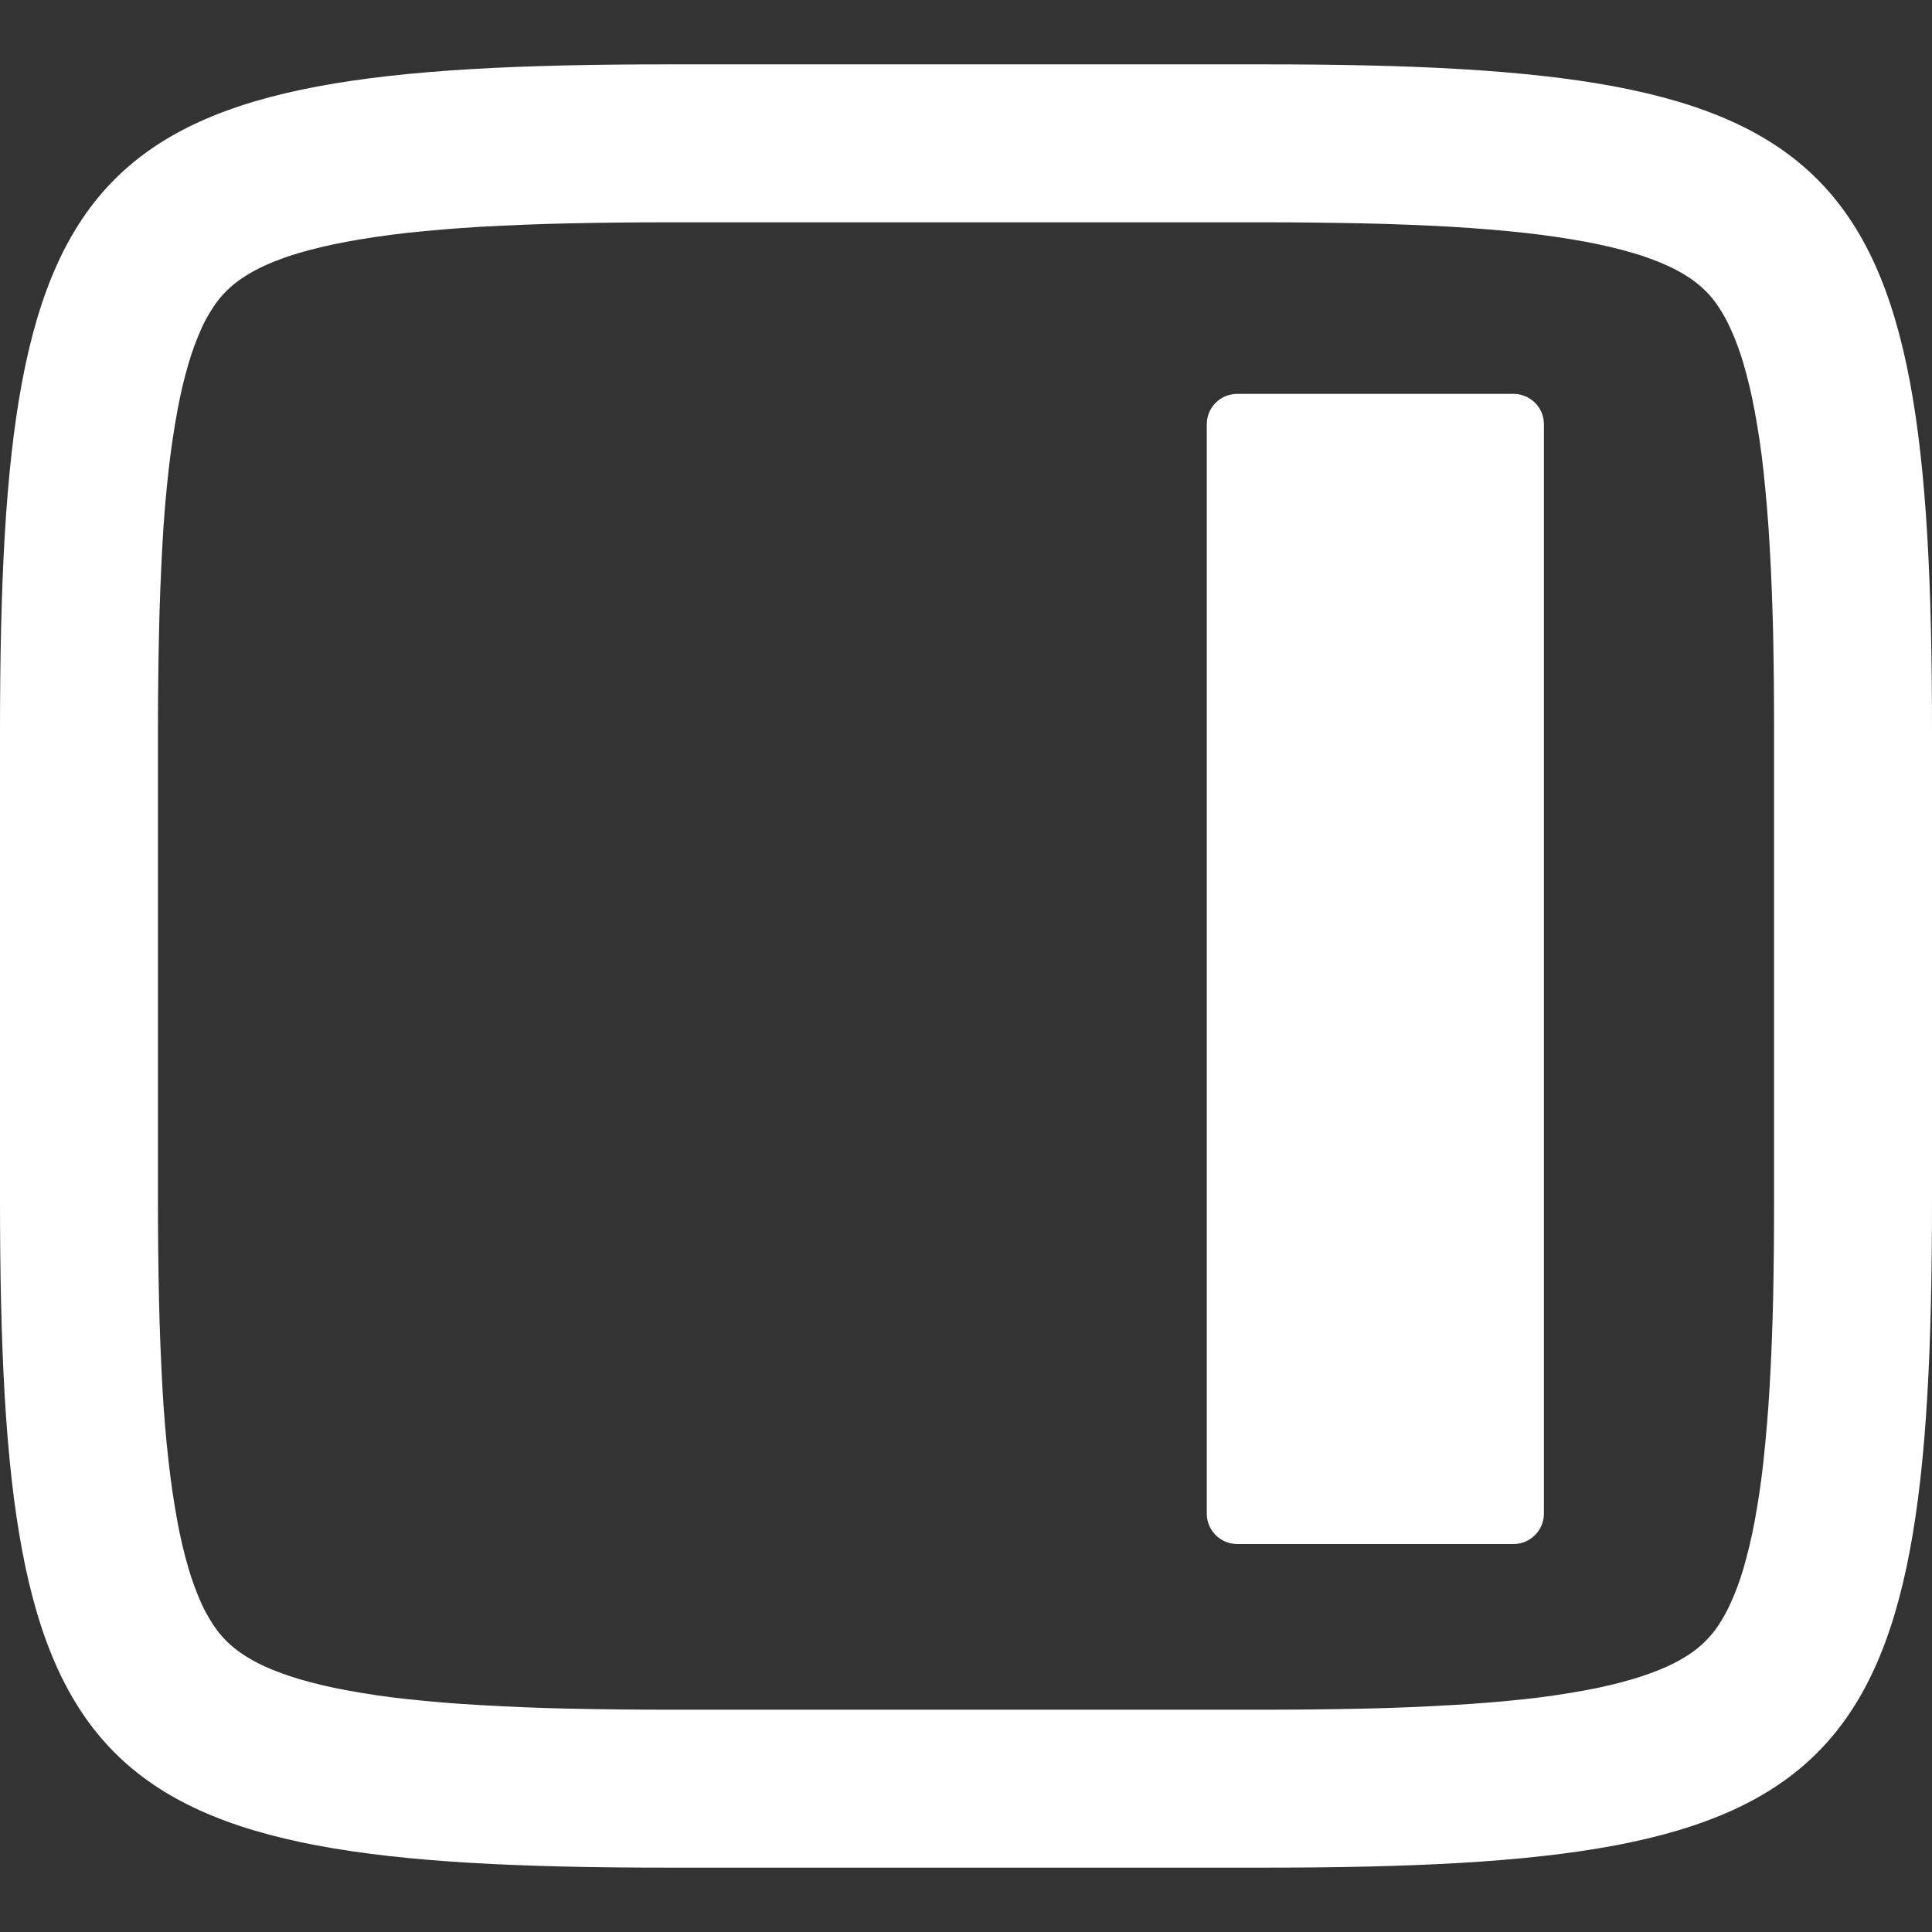 <svg xmlns="http://www.w3.org/2000/svg" style="isolation:isolate" width="16" height="16" viewBox="0 0 16 16">
 <rect x="0" y="0" width="16" height="16" fill="#333333" stroke="none"/>
 <path fill="#FFFFFF" fill-rule="evenodd" d="M 10.466 1.841 C 10.743 1.841 11.02 1.844 11.297 1.85 C 11.537 1.855 11.778 1.865 12.019 1.878 C 12.223 1.89 12.428 1.907 12.632 1.929 C 12.801 1.948 12.968 1.972 13.135 2.003 C 13.267 2.028 13.398 2.058 13.527 2.096 C 13.623 2.124 13.718 2.159 13.809 2.2 C 13.875 2.23 13.938 2.265 13.998 2.305 C 14.043 2.336 14.085 2.37 14.124 2.409 C 14.163 2.447 14.198 2.49 14.228 2.535 C 14.268 2.595 14.303 2.657 14.332 2.723 C 14.374 2.814 14.408 2.909 14.437 3.005 C 14.474 3.134 14.506 3.264 14.53 3.396 C 14.561 3.562 14.586 3.729 14.604 3.897 C 14.626 4.101 14.643 4.305 14.655 4.51 C 14.669 4.75 14.678 4.991 14.684 5.232 C 14.69 5.508 14.692 5.784 14.692 6.061 C 14.692 6.061 14.692 6.062 14.692 6.063 L 14.692 9.938 C 14.692 9.938 14.692 9.938 14.692 9.939 C 14.692 10.216 14.69 10.492 14.684 10.768 C 14.678 11.009 14.669 11.25 14.655 11.49 C 14.643 11.694 14.626 11.898 14.604 12.102 C 14.586 12.271 14.561 12.438 14.53 12.605 C 14.506 12.736 14.474 12.866 14.437 12.995 C 14.408 13.091 14.374 13.186 14.332 13.277 C 14.303 13.342 14.268 13.405 14.228 13.465 C 14.198 13.51 14.163 13.552 14.124 13.591 C 14.085 13.63 14.043 13.664 13.998 13.695 C 13.938 13.735 13.875 13.77 13.809 13.8 C 13.718 13.841 13.623 13.875 13.527 13.904 C 13.398 13.942 13.267 13.973 13.135 13.997 C 12.968 14.028 12.801 14.053 12.632 14.071 C 12.428 14.093 12.223 14.11 12.019 14.121 C 11.778 14.135 11.537 14.145 11.297 14.15 C 11.02 14.156 10.743 14.159 10.466 14.159 C 10.465 14.159 10.465 14.159 10.465 14.159 L 5.535 14.159 C 5.535 14.159 5.534 14.159 5.534 14.159 C 5.257 14.159 4.98 14.156 4.704 14.15 C 4.463 14.145 4.222 14.135 3.982 14.121 C 3.776 14.11 3.572 14.093 3.368 14.071 C 3.199 14.053 3.031 14.028 2.865 13.997 C 2.733 13.973 2.602 13.942 2.473 13.904 C 2.377 13.875 2.282 13.841 2.191 13.8 C 2.126 13.77 2.062 13.735 2.003 13.695 C 1.957 13.664 1.915 13.63 1.876 13.591 C 1.837 13.552 1.802 13.51 1.772 13.465 C 1.732 13.405 1.696 13.342 1.667 13.277 C 1.627 13.186 1.591 13.091 1.563 12.995 C 1.525 12.866 1.494 12.736 1.47 12.605 C 1.439 12.438 1.415 12.271 1.396 12.102 C 1.373 11.898 1.356 11.694 1.345 11.49 C 1.332 11.25 1.322 11.009 1.317 10.768 C 1.311 10.492 1.308 10.216 1.308 9.939 C 1.308 9.938 1.308 9.938 1.308 9.938 L 1.308 6.063 C 1.308 6.062 1.308 6.061 1.308 6.061 C 1.308 5.784 1.311 5.508 1.317 5.232 C 1.322 4.991 1.332 4.75 1.345 4.51 C 1.356 4.305 1.373 4.101 1.396 3.897 C 1.415 3.729 1.439 3.562 1.47 3.396 C 1.494 3.264 1.525 3.134 1.563 3.005 C 1.591 2.909 1.627 2.814 1.667 2.723 C 1.696 2.657 1.732 2.595 1.772 2.535 C 1.802 2.49 1.837 2.447 1.876 2.409 C 1.915 2.37 1.957 2.336 2.003 2.305 C 2.062 2.265 2.126 2.23 2.191 2.2 C 2.282 2.159 2.377 2.124 2.473 2.096 C 2.602 2.058 2.733 2.028 2.865 2.003 C 3.031 1.972 3.199 1.948 3.368 1.929 C 3.572 1.907 3.776 1.89 3.982 1.878 C 4.222 1.865 4.463 1.855 4.704 1.85 C 4.98 1.844 5.257 1.841 5.534 1.841 C 5.534 1.841 5.535 1.841 5.535 1.841 L 10.465 1.841 C 10.465 1.841 10.465 1.841 10.466 1.841 L 10.466 1.841 Z M 10.465 0.533 C 15.308 0.533 16 1.224 16 6.062 L 16 9.937 C 16 14.776 15.308 15.467 10.465 15.467 L 5.535 15.467 C 0.692 15.467 0 14.776 0 9.937 L 0 6.062 C 0 1.224 0.692 0.533 5.535 0.533 L 10.465 0.533 L 10.465 0.533 Z M 10.246 3.262 L 12.534 3.262 C 12.673 3.262 12.786 3.374 12.786 3.513 L 12.786 12.535 C 12.786 12.674 12.673 12.787 12.534 12.787 L 10.246 12.787 C 10.107 12.787 9.994 12.674 9.994 12.535 L 9.994 3.513 C 9.994 3.374 10.107 3.262 10.246 3.262 Z"/>
</svg>
